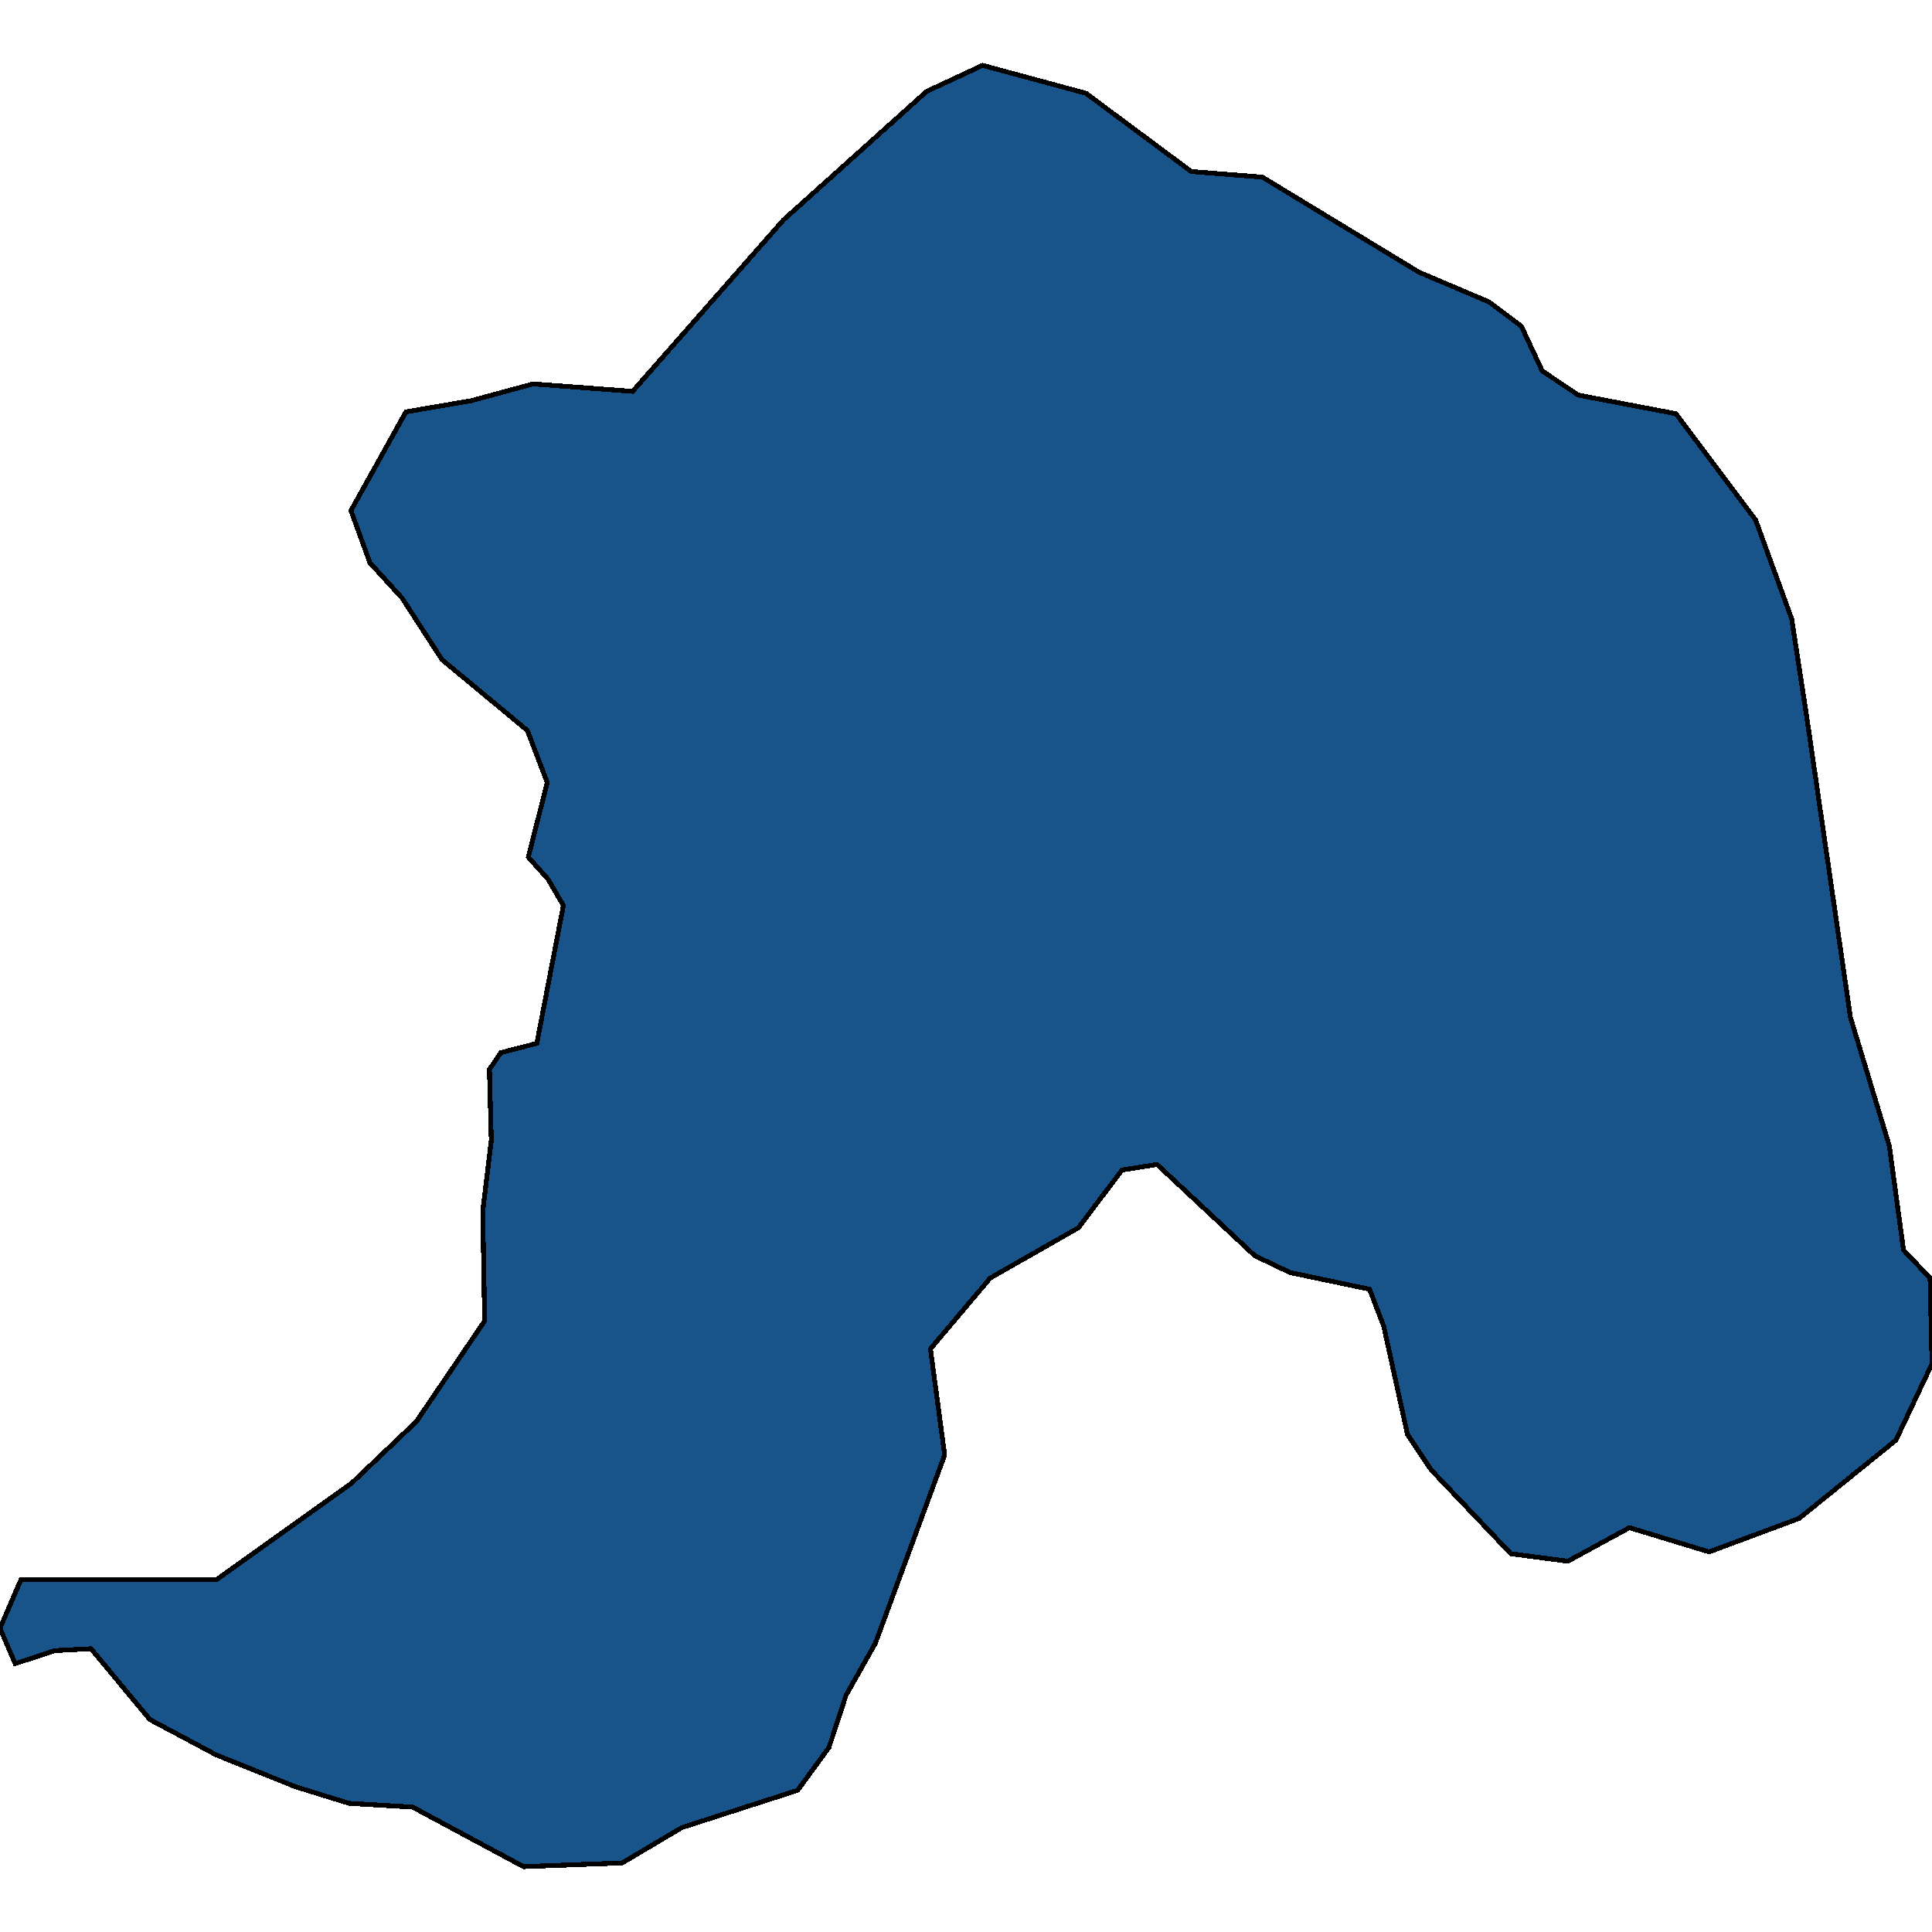 <svg xmlns="http://www.w3.org/2000/svg" width="400" height="400"><path style="stroke: black; fill: #18548a; shape-rendering: crispEdges; stroke-width: 1px;" d="M374.08,148.525L383.112,210.619L391.163,237.23L394.109,258.827L399.607,264.612L400,282.352L392.538,298.163L372.509,314.36L353.854,321.302L337.359,316.288L324.595,323.23L312.813,321.687L296.318,304.333L291.409,297.006L286.5,274.639L283.554,266.926L267.059,263.455L259.794,259.984L239.568,241.087L232.302,242.244L223.27,254.199L205.007,264.612L192.636,279.266L195.582,301.248L181.247,340.198L175.16,350.995L171.625,361.793L165.145,370.662L141.188,378.374L128.817,385.701L108.395,386.472L85.42,374.133L72.263,373.361L61.07,369.891L44.772,363.335L31.026,356.008L18.851,341.354L11.389,341.74L3.142,344.439L0,337.113L4.32,327.086L44.772,327.086L72.852,307.033L86.205,294.307L100.344,273.482L99.951,250.728L101.718,236.073L101.325,221.418L103.682,217.947L111.144,216.019L116.642,187.479L113.5,182.079L109.377,177.451L113.304,162.024L109.18,151.225L91.507,136.569L83.26,123.841L76.583,116.513L72.656,105.713L84.045,85.271L97.595,82.957L110.358,79.485L130.977,81.028L162.199,45.543L191.851,18.928L203.436,13.528L224.84,19.313L246.637,35.514L261.365,36.671L293.765,56.343L308.297,62.514L314.973,67.528L319.293,76.785L326.755,81.799L346.981,85.657L363.476,107.642L370.938,128.083Z"></path></svg>